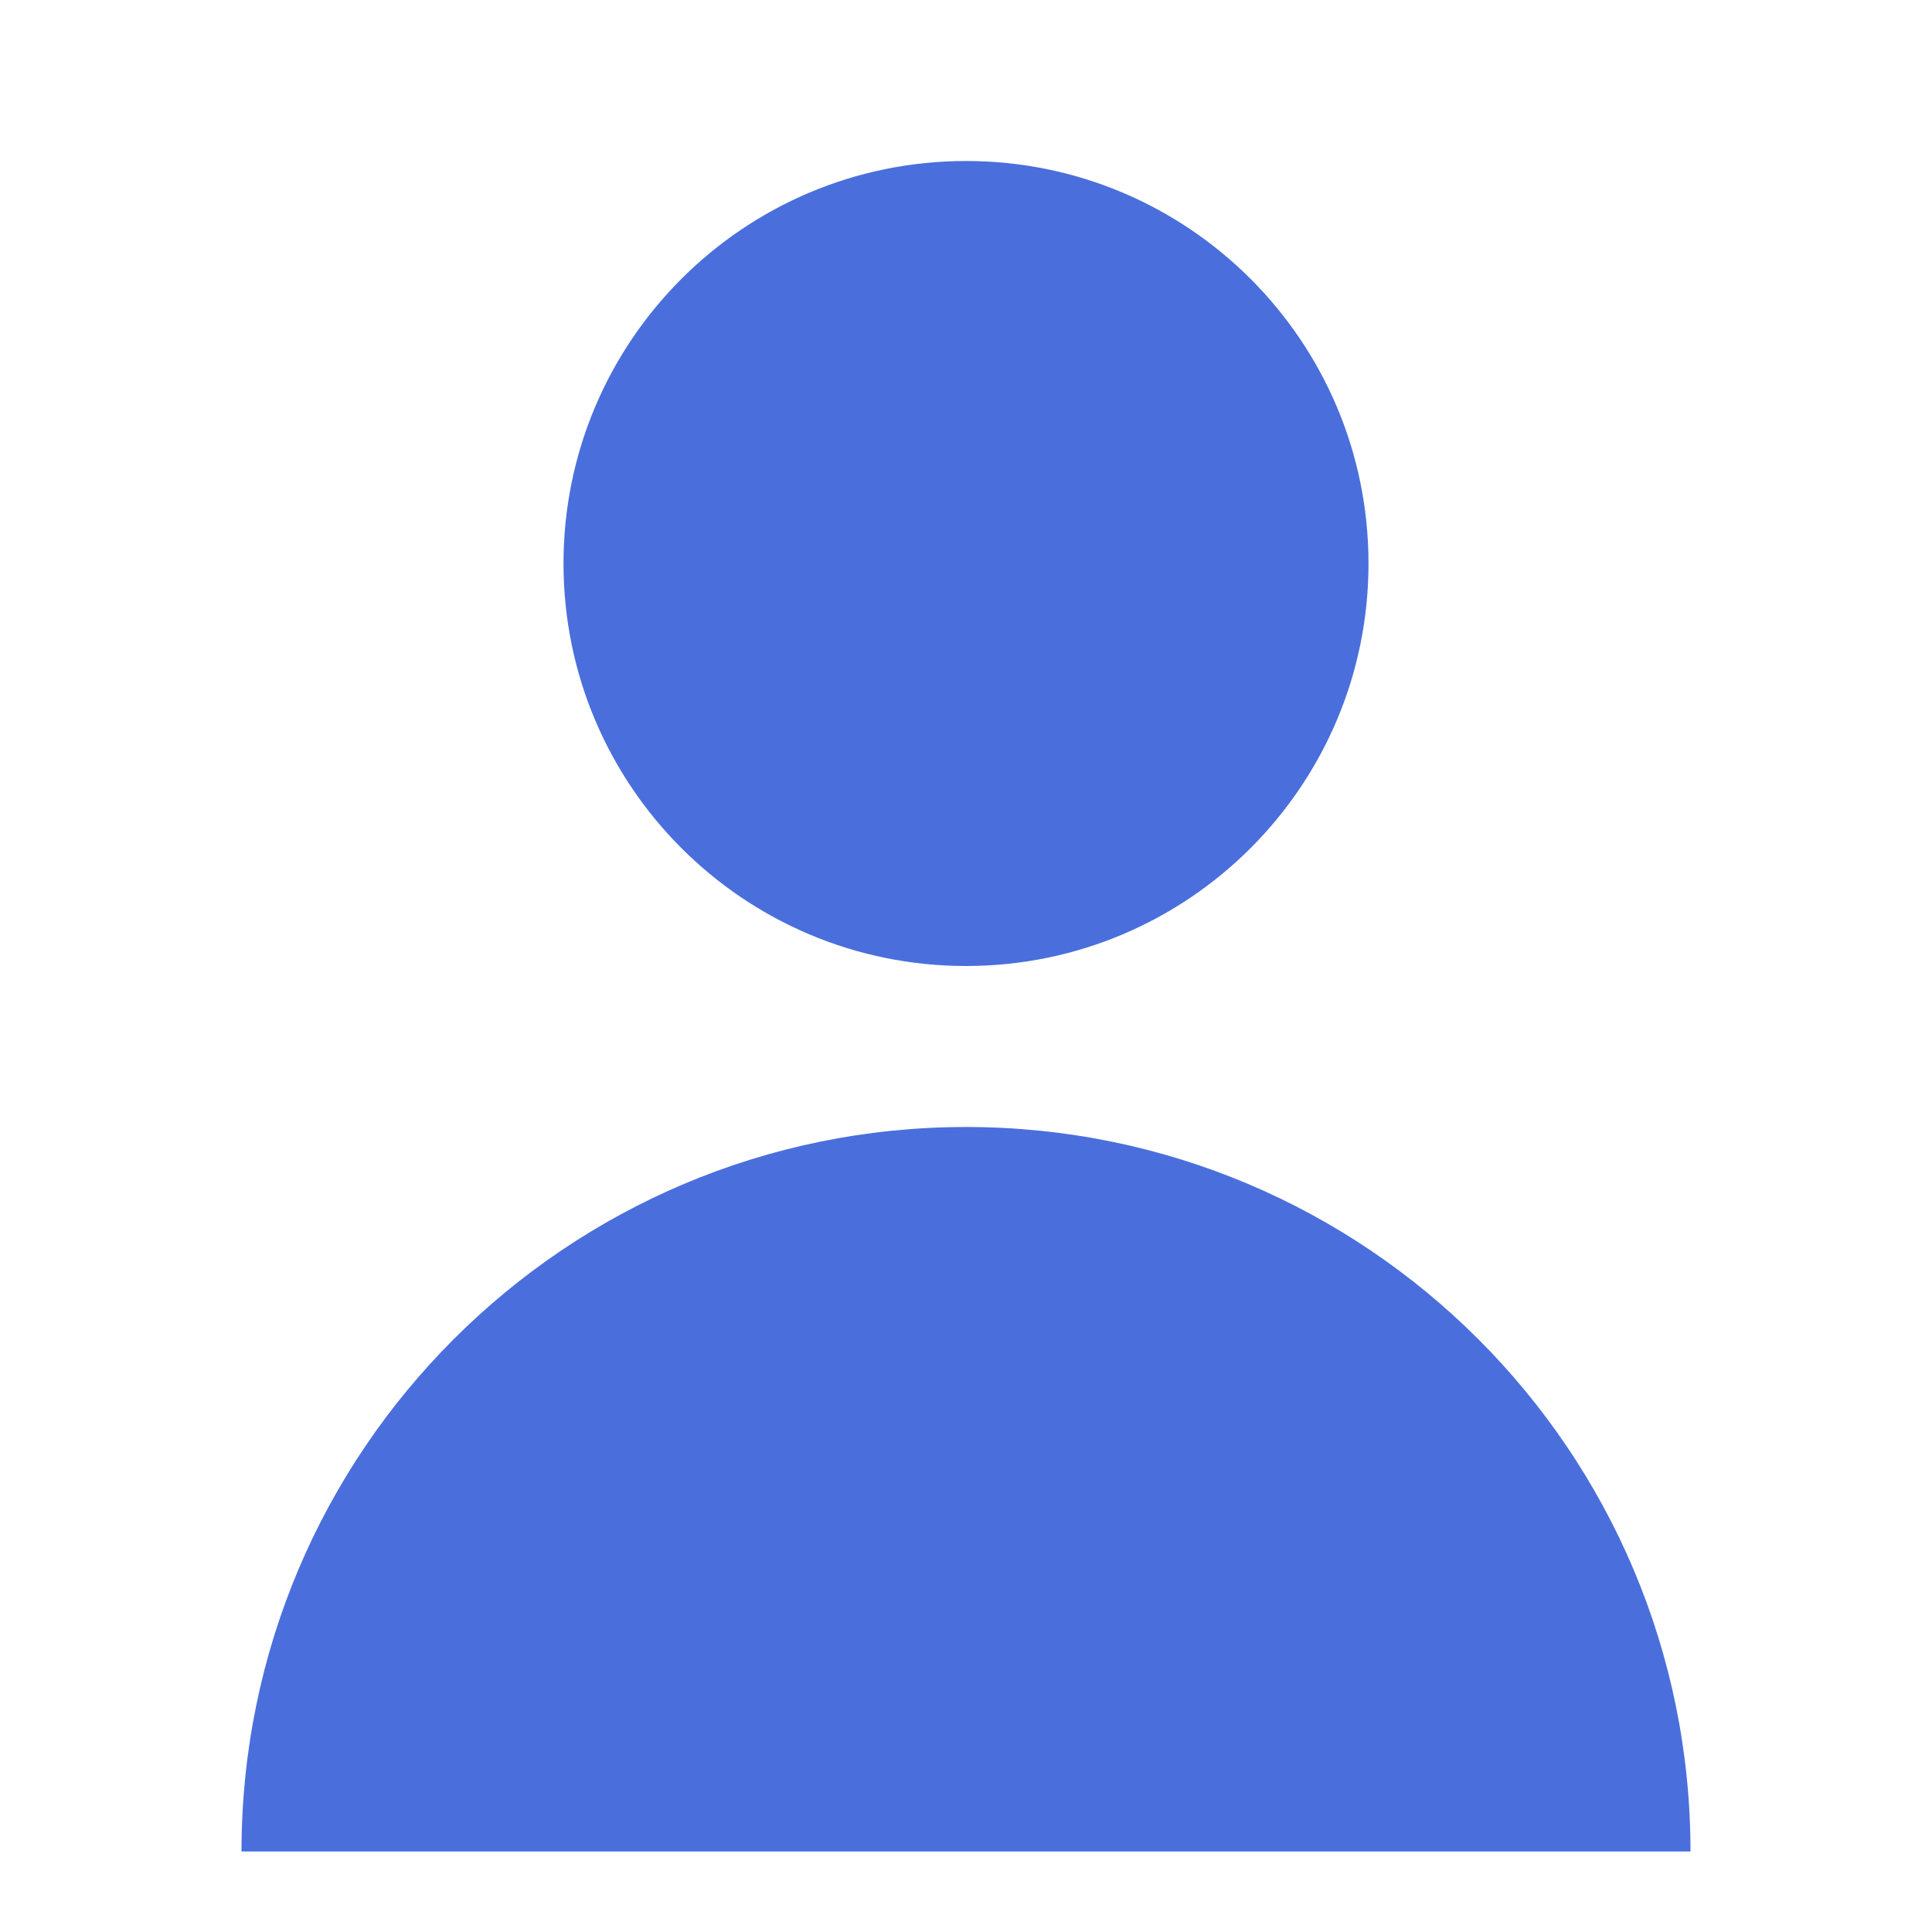 <?xml version="1.0" encoding="UTF-8"?>
<svg width="24px" height="24px" viewBox="0 0 24 24" version="1.1" xmlns="http://www.w3.org/2000/svg" xmlns:xlink="http://www.w3.org/1999/xlink">
    <title>Иконка пользователя</title>
    <g stroke="none" stroke-width="1" fill="none" fill-rule="evenodd">
        <path d="M12,12 C14.761,12 17,9.761 17,7 C17,4.239 14.761,2 12,2 C9.239,2 7,4.239 7,7 C7,9.761 9.239,12 12,12 Z M12,14 C7.029,14 3,18.029 3,23 L21,23 C21,18.029 16.971,14 12,14 Z" fill="#4A6FDC"></path>
    </g>
</svg> 